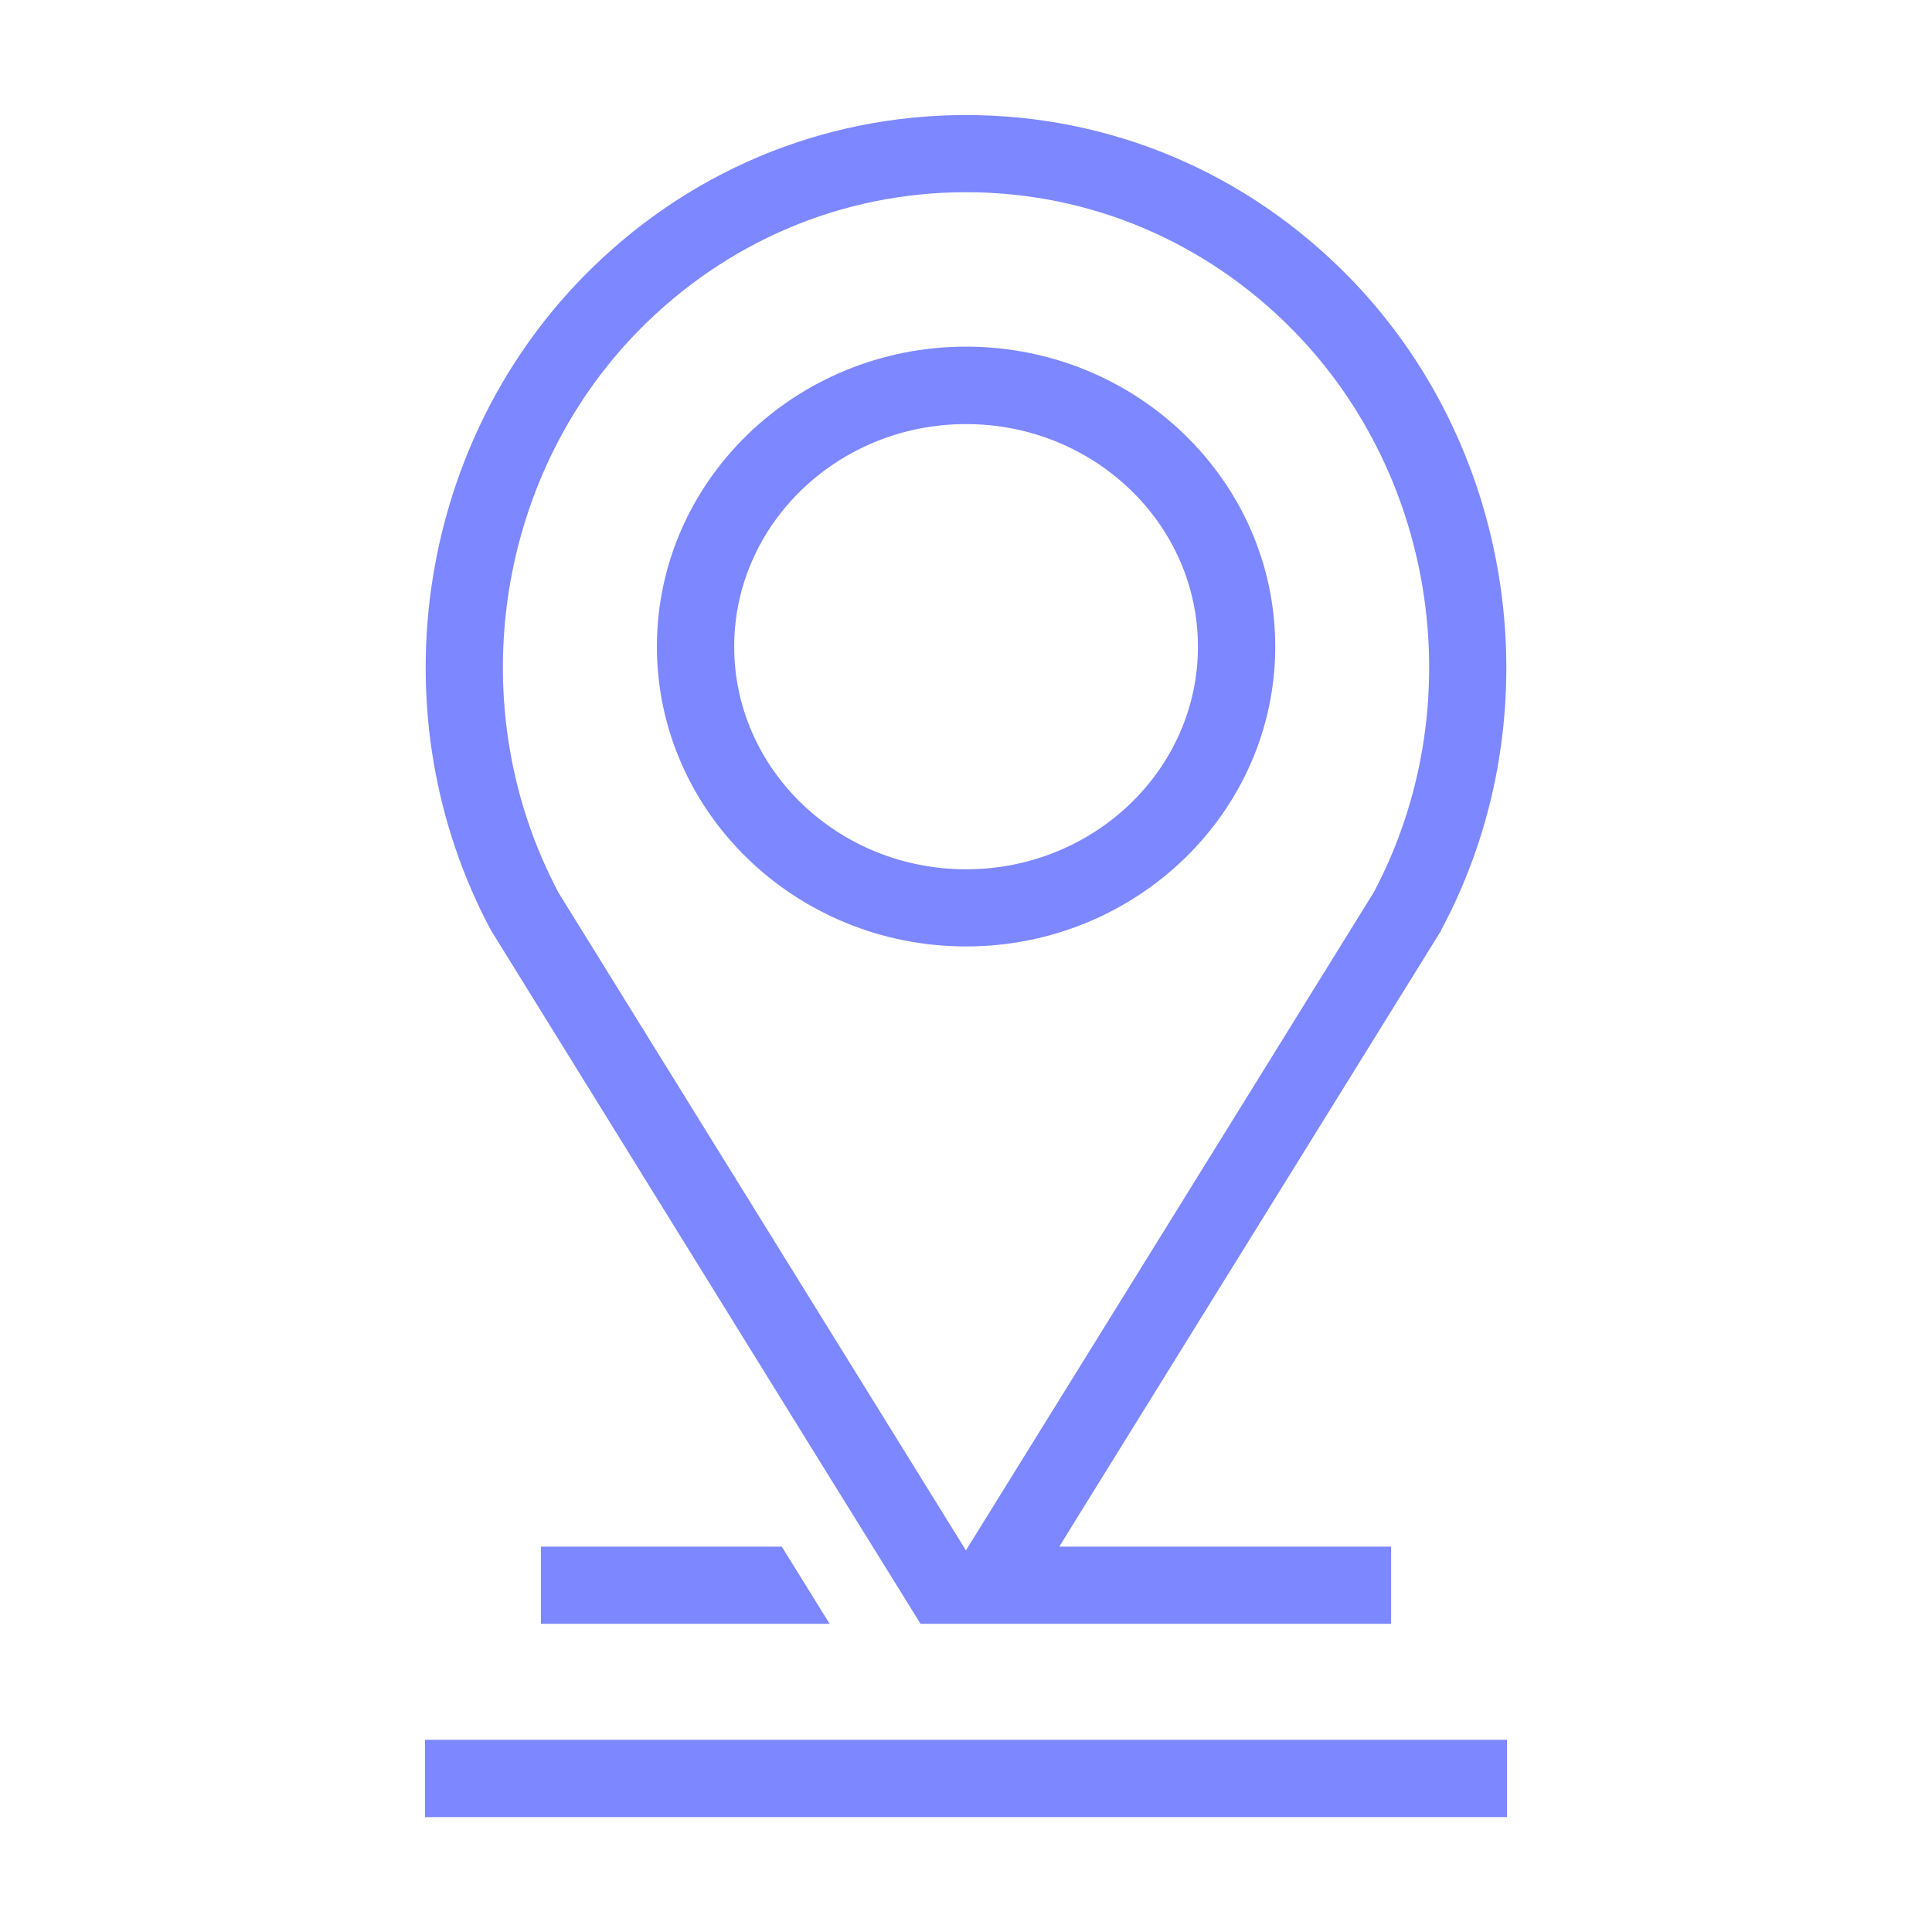 <?xml version="1.0" encoding="utf-8"?>
<!-- Generator: Adobe Illustrator 24.0.2, SVG Export Plug-In . SVG Version: 6.00 Build 0)  -->
<svg version="1.1" id="Layer_1" xmlns="http://www.w3.org/2000/svg" xmlns:xlink="http://www.w3.org/1999/xlink" x="0px" y="0px"
	 viewBox="0 0 141.73 141.73" style="enable-background:new 0 0 141.73 141.73;" xml:space="preserve">
<style type="text/css">
	.st0{fill:#7D87FF;}
</style>
<g>
	<g>
		<path class="st0" d="M70.87,69.43c12.5,0,22.68-9.87,22.68-22s-10.17-22-22.68-22s-22.68,9.87-22.68,22S58.36,69.43,70.87,69.43z
			 M70.87,31.11c9.38,0,17.01,7.32,17.01,16.33s-7.63,16.33-17.01,16.33s-17.01-7.32-17.01-16.33S61.49,31.11,70.87,31.11z"/>
	</g>
	<g>
		<path class="st0" d="M60.65,108.03l3.37,5.43l3.51,5.66h5.36h1.31h27.85v-5.66H77.71l1.66-2.69l24.35-39.28l0.41-0.66l1.5-2.42
			l0.09-0.16v-0.01c2.03-3.8,3.4-7.82,4.14-11.94v-0.01c2.29-12.83-1.57-26.45-10.91-35.98c-7.5-7.66-17.47-11.87-28.08-11.87
			c0,0,0,0-0.01,0c-10.61,0-20.58,4.21-28.08,11.87C30.44,32.9,27.66,52.62,36.02,68.25L60.65,108.03z M46.83,24.27
			c6.43-6.55,14.96-10.17,24.03-10.17c0.01,0,0.01,0,0.01,0c9.07,0,17.61,3.62,24.03,10.17c10.58,10.81,13,27.72,5.89,41.17
			L92.02,79.6l-20.99,33.86l-0.17,0.28l-0.17-0.28L40.98,65.5C33.83,52.04,36.23,35.1,46.83,24.27z"/>
	</g>
	<g>
		<polygon class="st0" points="39.68,113.46 39.68,119.12 60.86,119.12 57.35,113.46 		"/>
	</g>
	<g>
		<rect x="31.18" y="127.63" class="st0" width="79.37" height="5.67"/>
	</g>
</g>
</svg>
